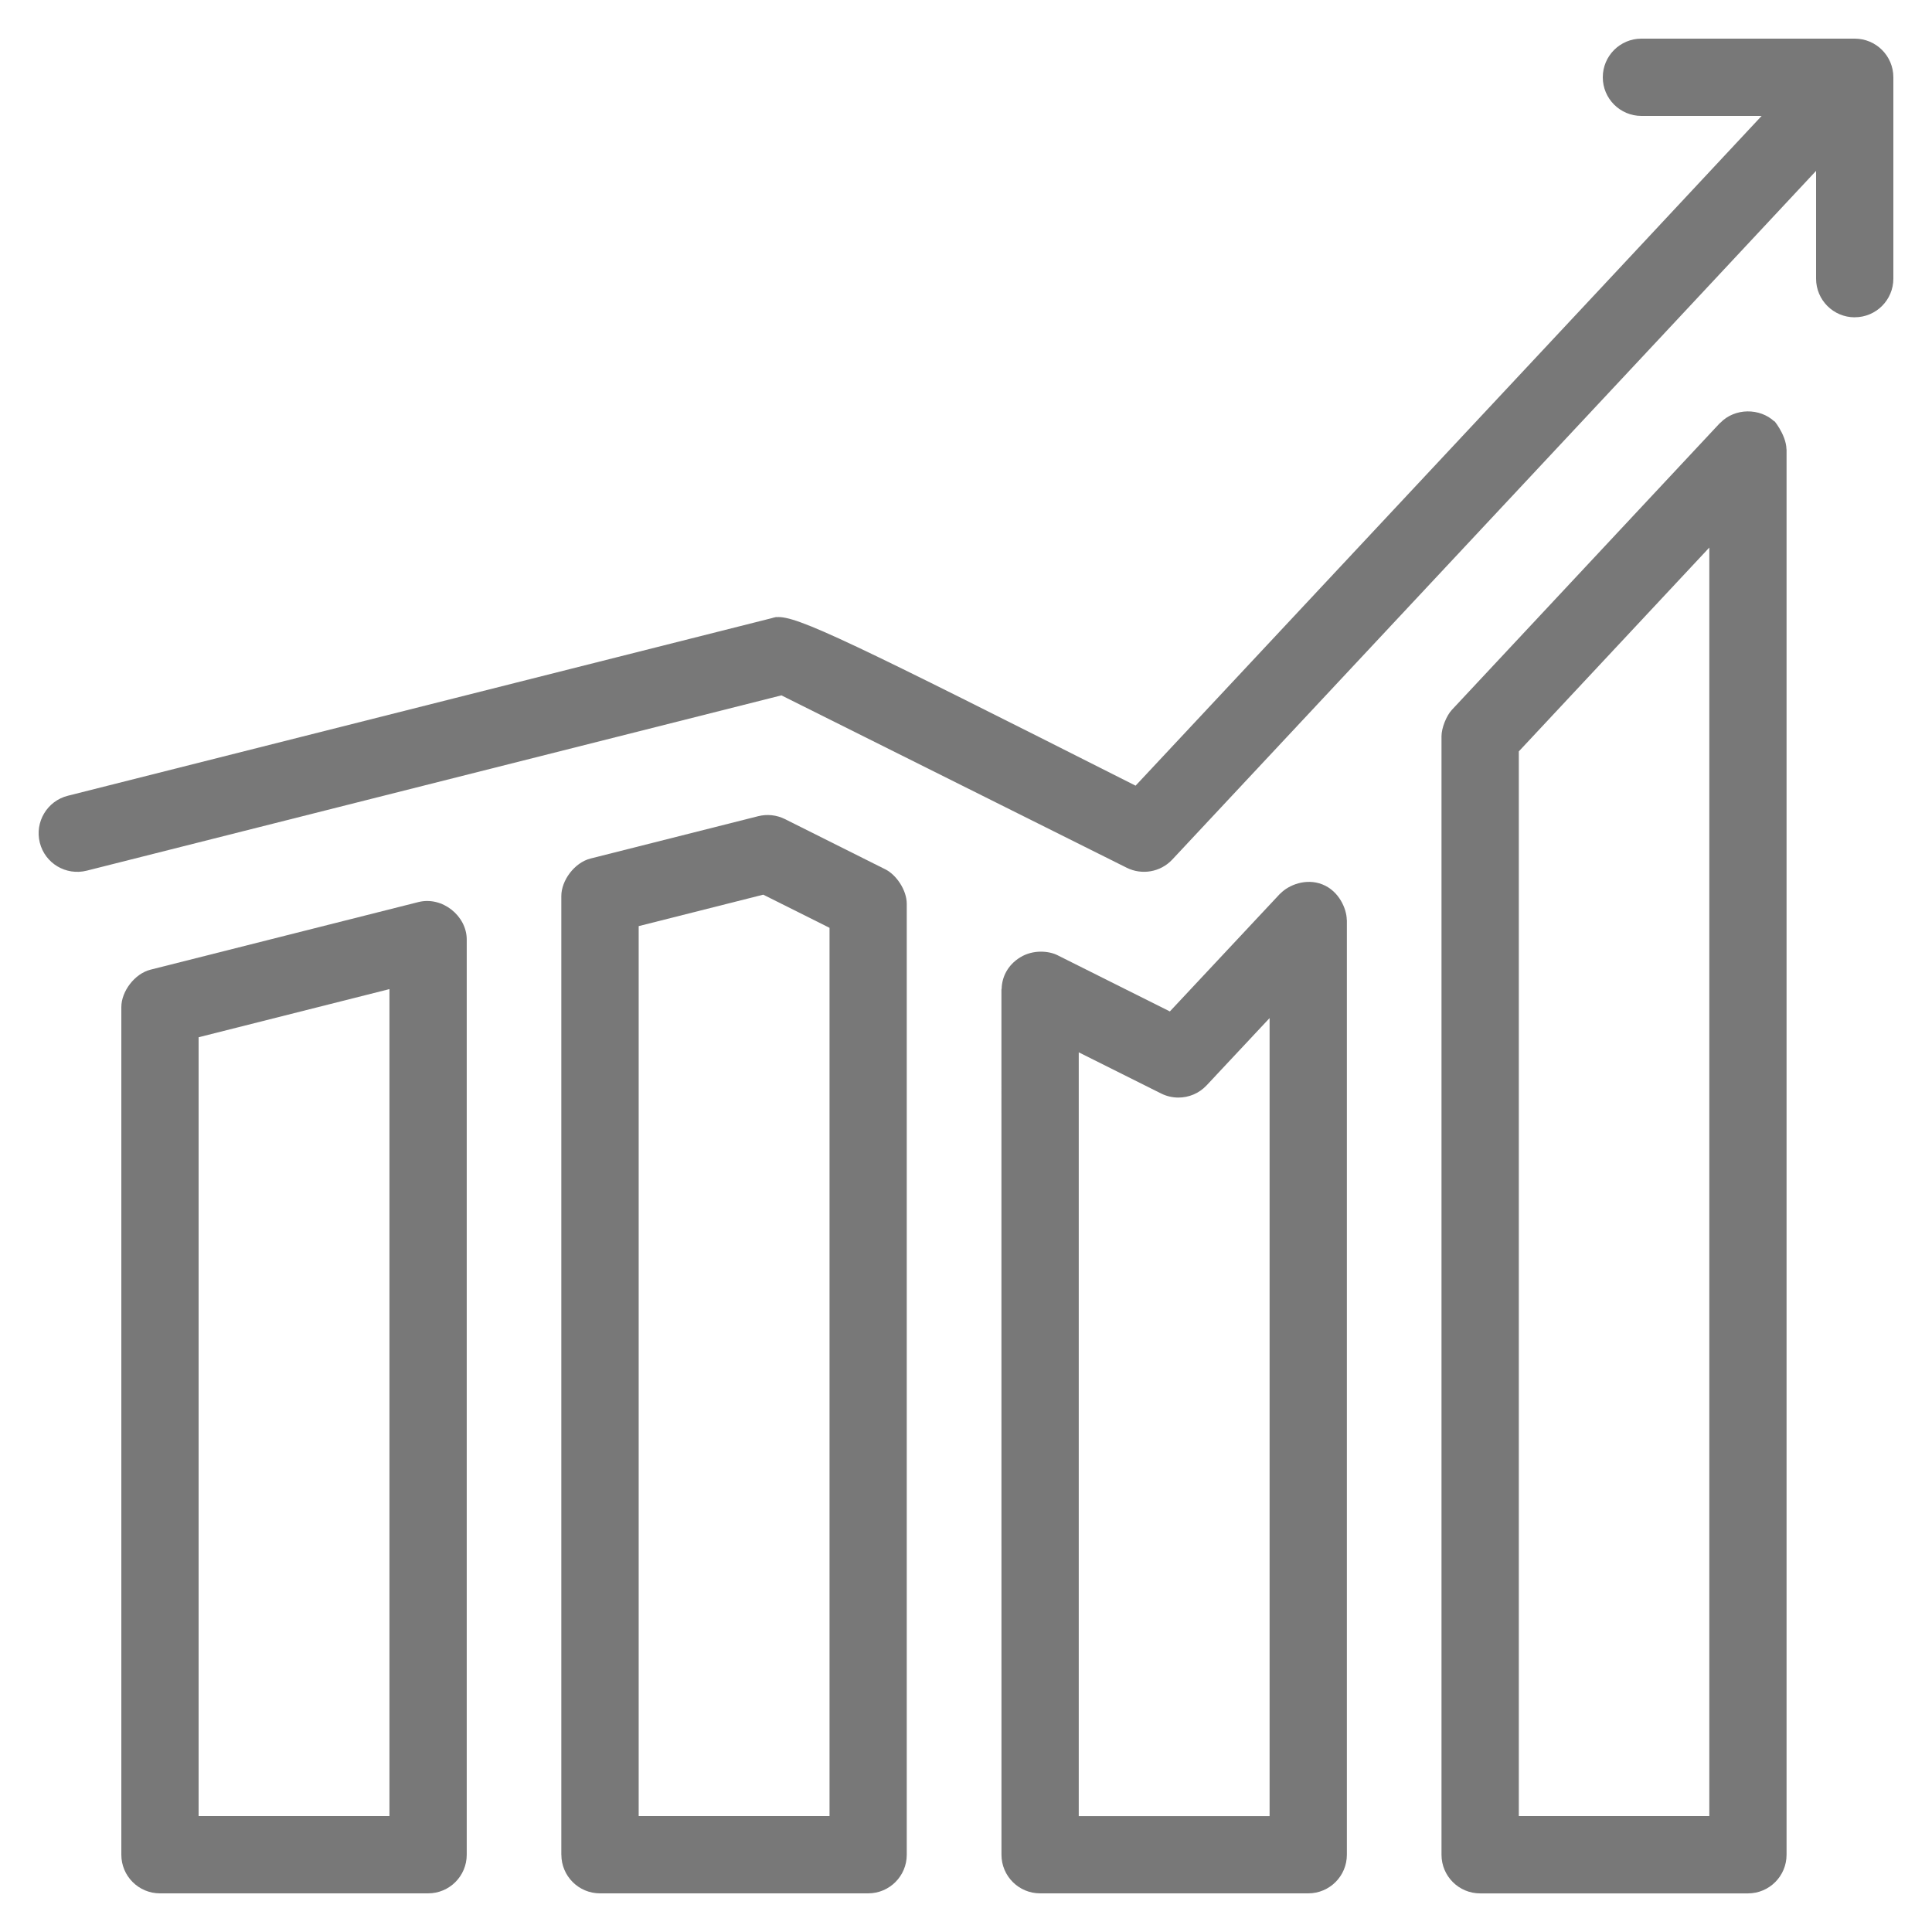 <?xml version="1.0" encoding="UTF-8"?> <svg xmlns="http://www.w3.org/2000/svg" id="Layer_1" viewBox="0 0 50 50"><g><path d="m45.919 10.906c-.369-.346-1.018-.358-1.4.039-.004.004-.009.005-.013.009l-6.93 7.415c-.144.154-.27.473-.27.683v28.949c0 .552.447 1 1 1h6.93c.553 0 1-.448 1-1v-36.364c0-.006-.003-.011-.003-.017-.007-.379-.374-.813-.314-.713zm-6.612 36.094v-27.554l4.93-5.275v32.829z" fill="#000000" style="fill: rgb(120, 120, 120);"></path><path d="m48 8.211c.553 0 1-.448 1-1v-5.211c0-.552-.447-1-1-1h-5.52c-.553 0-1 .448-1 1s.447 1 1 1h3.111l-.721.772c-.813.873-1.63 1.749-15.481 16.561-7.352-3.711-8.781-4.413-9.294-4.361l-.002-.005-.04.01c-.024.004-.048.01-.069.018l-18.228 4.599c-.536.135-.86.679-.726 1.214.135.537.678.859 1.214.725l17.979-4.537c1.637.817 8.814 4.399 8.934 4.46.395.198.877.115 1.181-.21 14.345-15.339 15.172-16.227 15.995-17.11l.667-.714v2.79c0 .552.447 1 1 1z" fill="#000000" style="fill: rgb(120, 120, 120);"></path><path d="m3.14 48c0 .552.447 1 1 1h6.939c.553 0 1-.448 1-1v-23.686c0-.61-.631-1.121-1.245-.97l-6.939 1.751c-.413.105-.755.563-.755.97zm2-1v-20.156l4.939-1.246v21.402z" fill="#000000" style="fill: rgb(120, 120, 120);"></path><path d="m14.528 48c0 .552.447 1 1 1h6.939c.553 0 1-.448 1-1v-24.606c0-.36-.271-.754-.553-.895l-2.6-1.301c-.214-.107-.459-.133-.692-.075l-4.34 1.096c-.417.106-.755.569-.755.97v24.811zm5.225-24.846 1.715.858v22.988h-4.939v-23.032z" fill="#000000" style="fill: rgb(120, 120, 120);"></path><path d="m25.918 48c0 .552.447 1 1 1h6.939c.553 0 1-.448 1-1v-24.185c0-.006-.003-.01-.003-.016-.004-.271-.193-.738-.632-.911-.424-.168-.873.017-1.082.233-.004.004-.01.006-.014.01l-2.85 3.045-2.912-1.457c-.207-.104-.616-.155-.961.057-.332.204-.472.518-.48.807-0.0.011-.006.019-.006.03zm4.579-19.595c.271 0 .536-.109.73-.316l1.63-1.741v20.653h-4.939v-19.767l2.132 1.066c.143.071.295.105.447.105z" fill="#000000" style="fill: rgb(120, 120, 120);"></path></g></svg> 